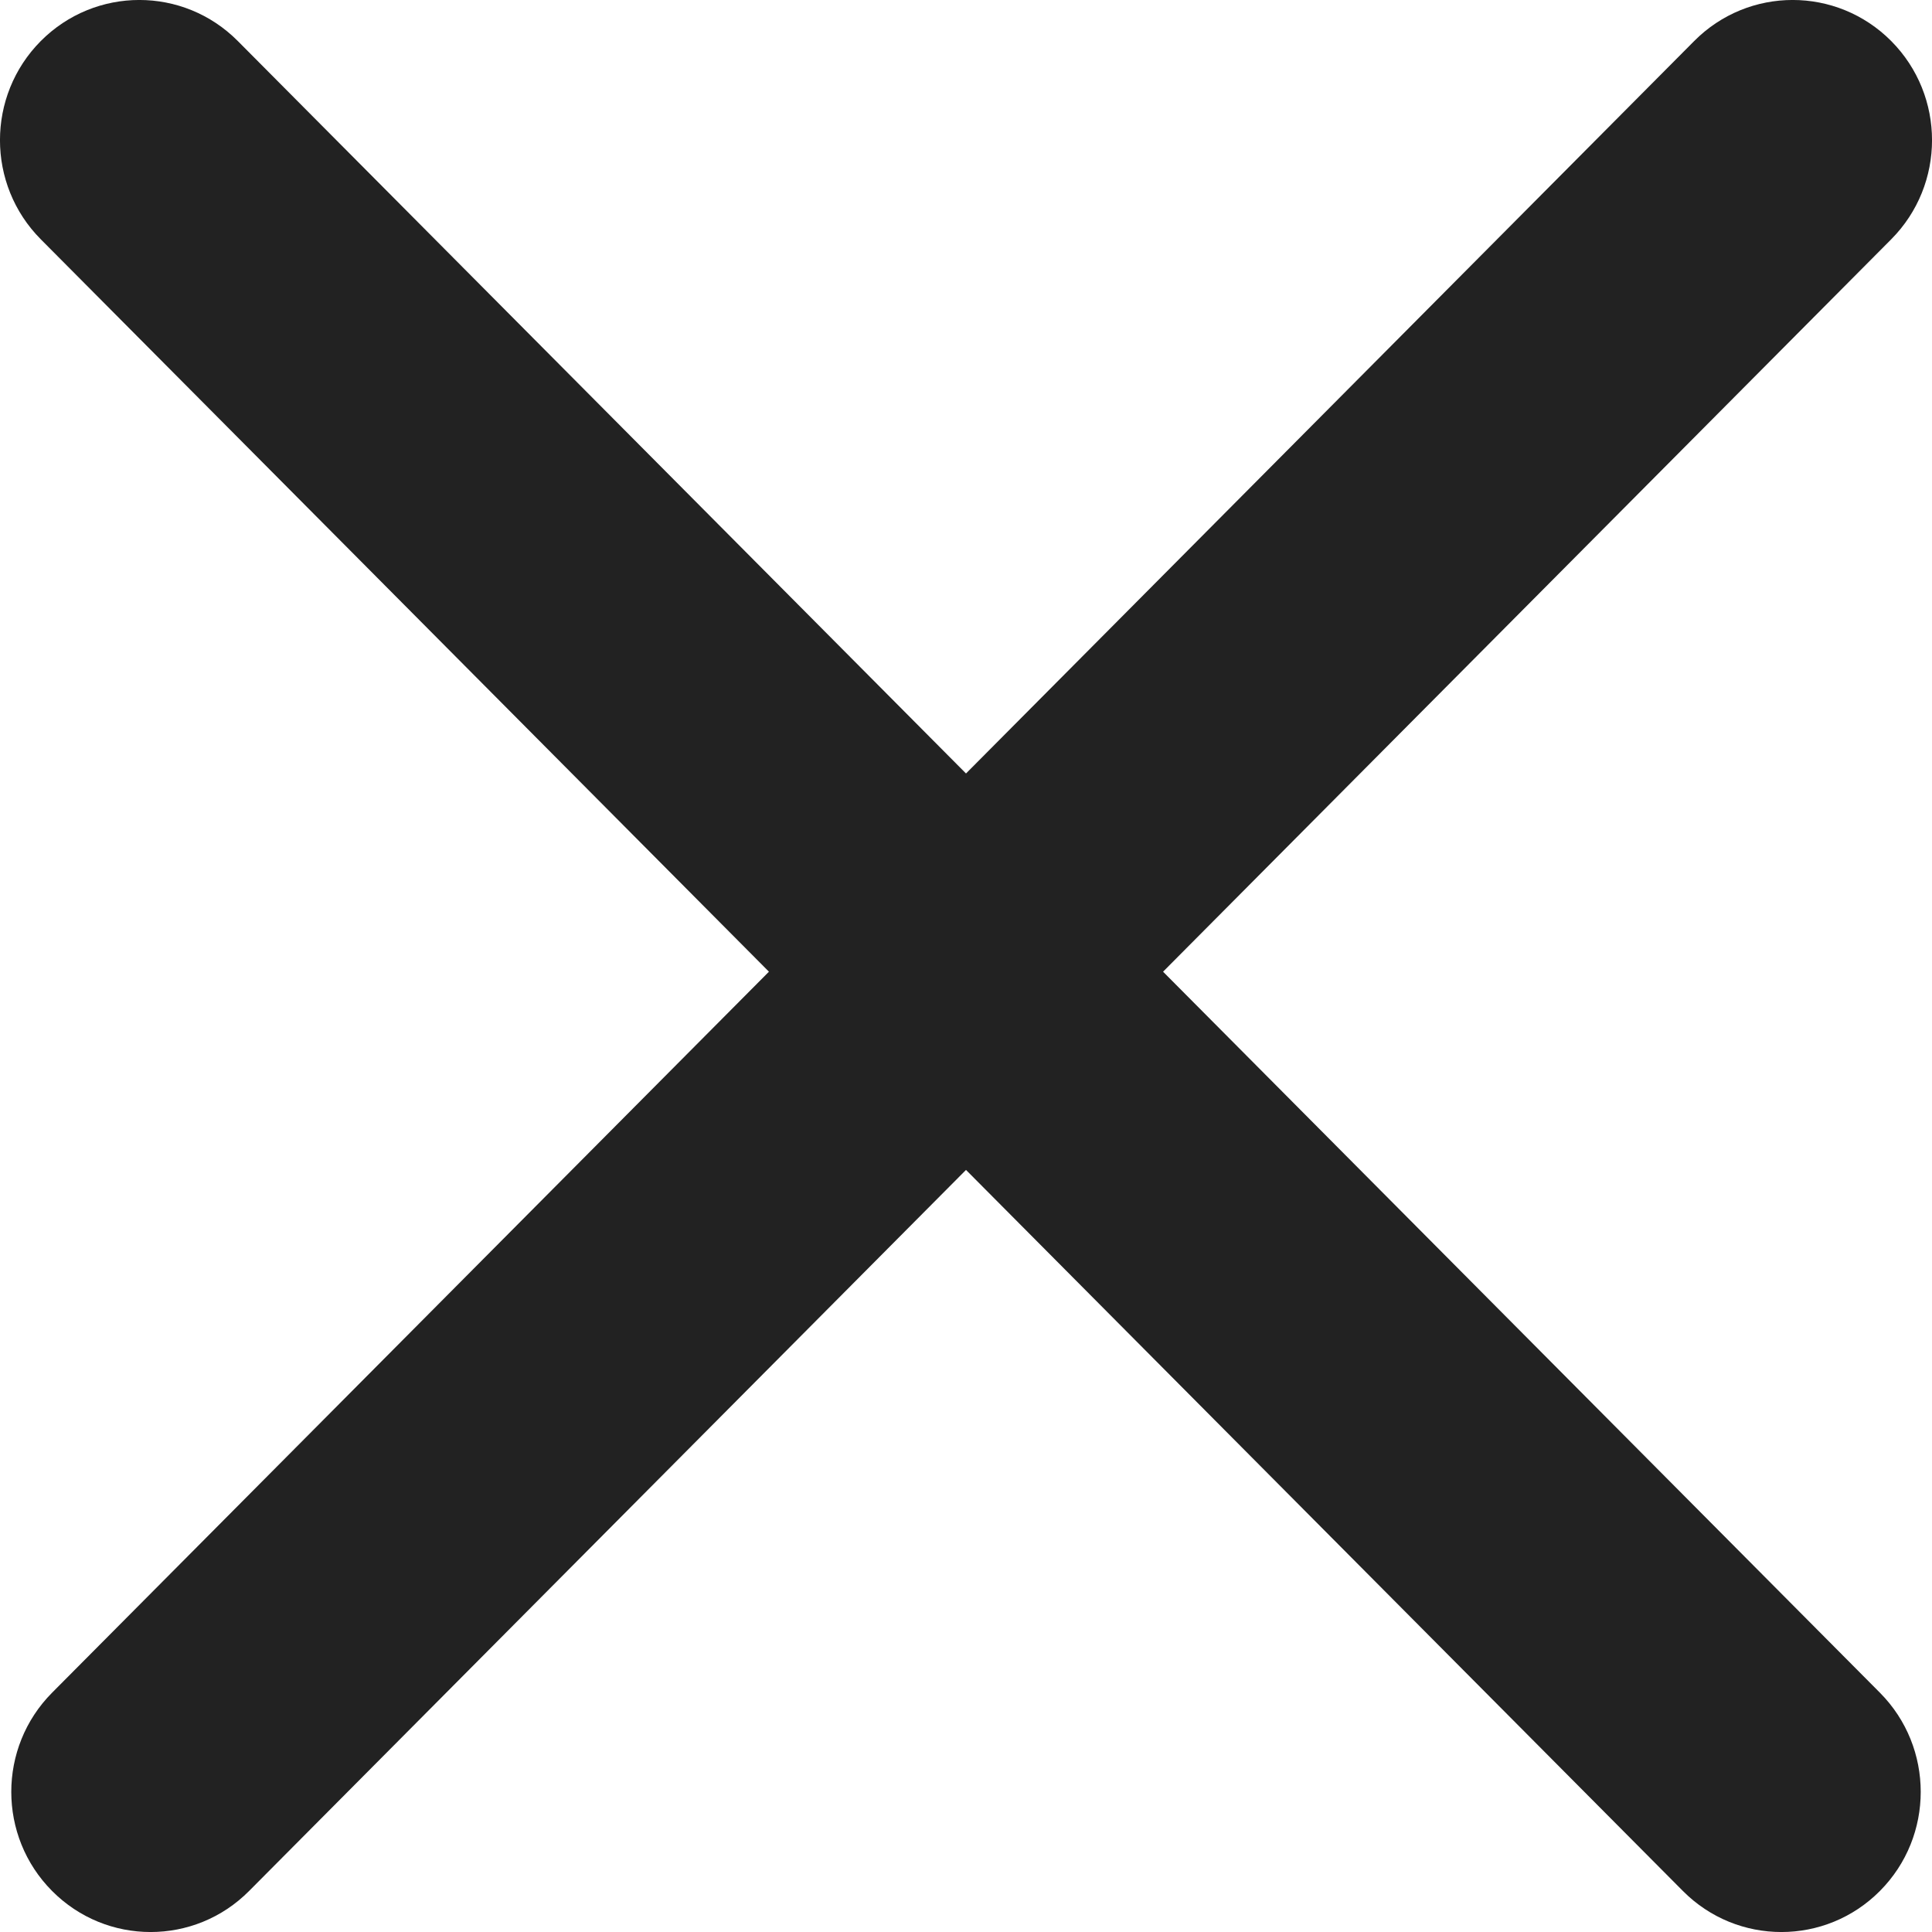 <svg width="20" height="20" viewBox="0 0 20 20" fill="none" xmlns="http://www.w3.org/2000/svg">
<path fill-rule="evenodd" clip-rule="evenodd" d="M2.462 0.425C1.899 -0.142 0.986 -0.142 0.422 0.425C-0.141 0.992 -0.141 1.91 0.422 2.477L7.96 10.059L0.539 17.523C-0.024 18.09 -0.024 19.009 0.539 19.575C1.102 20.142 2.016 20.142 2.579 19.575L10 12.111L17.421 19.575C17.984 20.142 18.898 20.142 19.461 19.575C20.024 19.009 20.024 18.09 19.461 17.523L12.04 10.059L19.578 2.477C20.141 1.91 20.141 0.992 19.578 0.425C19.014 -0.142 18.101 -0.142 17.538 0.425L10 8.007L2.462 0.425Z" fill="#222222"/>
</svg>
